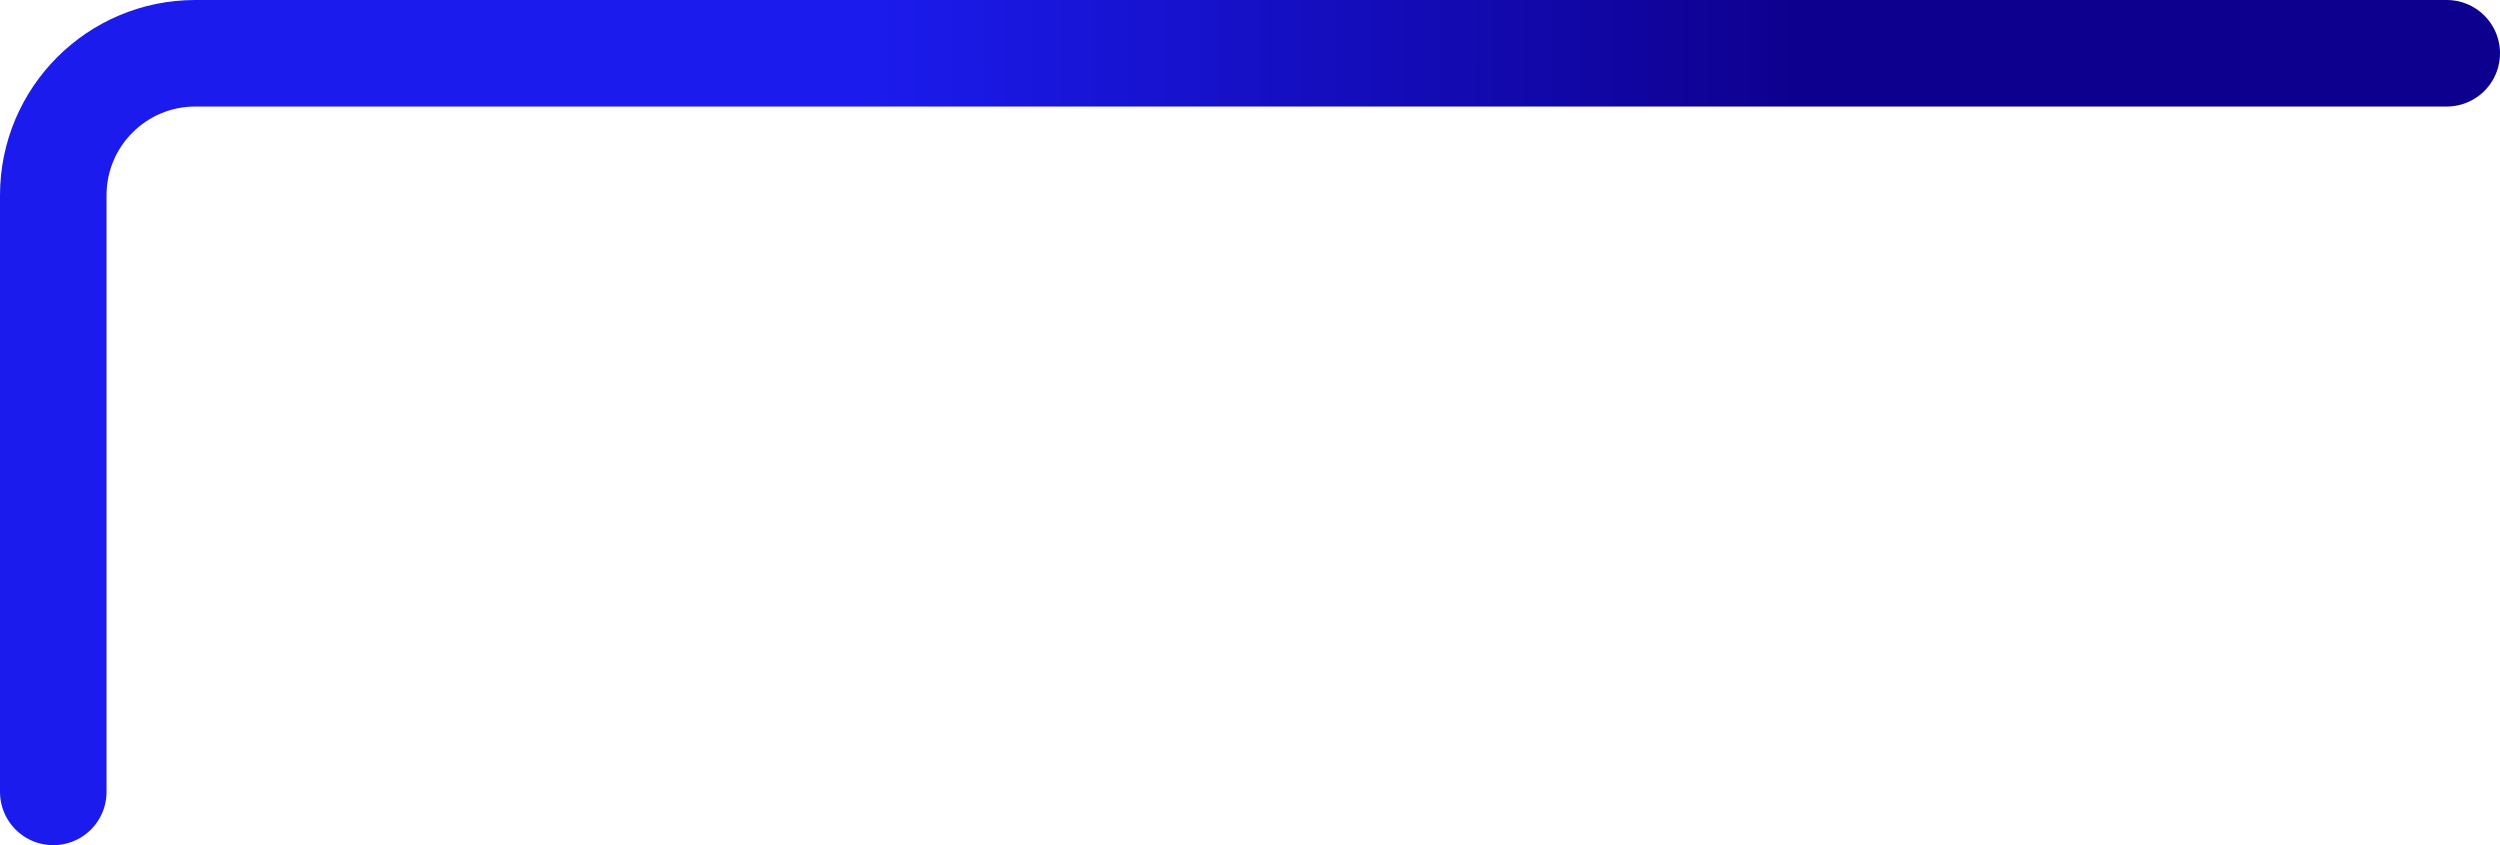 <?xml version="1.0" encoding="utf-8"?>
<svg xmlns="http://www.w3.org/2000/svg" fill="none" height="100%" overflow="visible" preserveAspectRatio="none" style="display: block;" viewBox="0 0 704 238" width="100%">
<path d="M689 15H55C32.909 15 15 32.909 15 55V223" id="Blue pipe" stroke="url(#paint0_linear_0_42045)" stroke-linecap="round" stroke-width="30"/>
<defs>
<linearGradient gradientUnits="userSpaceOnUse" id="paint0_linear_0_42045" x1="15" x2="689" y1="119" y2="119">
<stop offset="0.341" stop-color="#1B1BED"/>
<stop offset="0.731" stop-color="#0E008E"/>
</linearGradient>
</defs>
</svg>